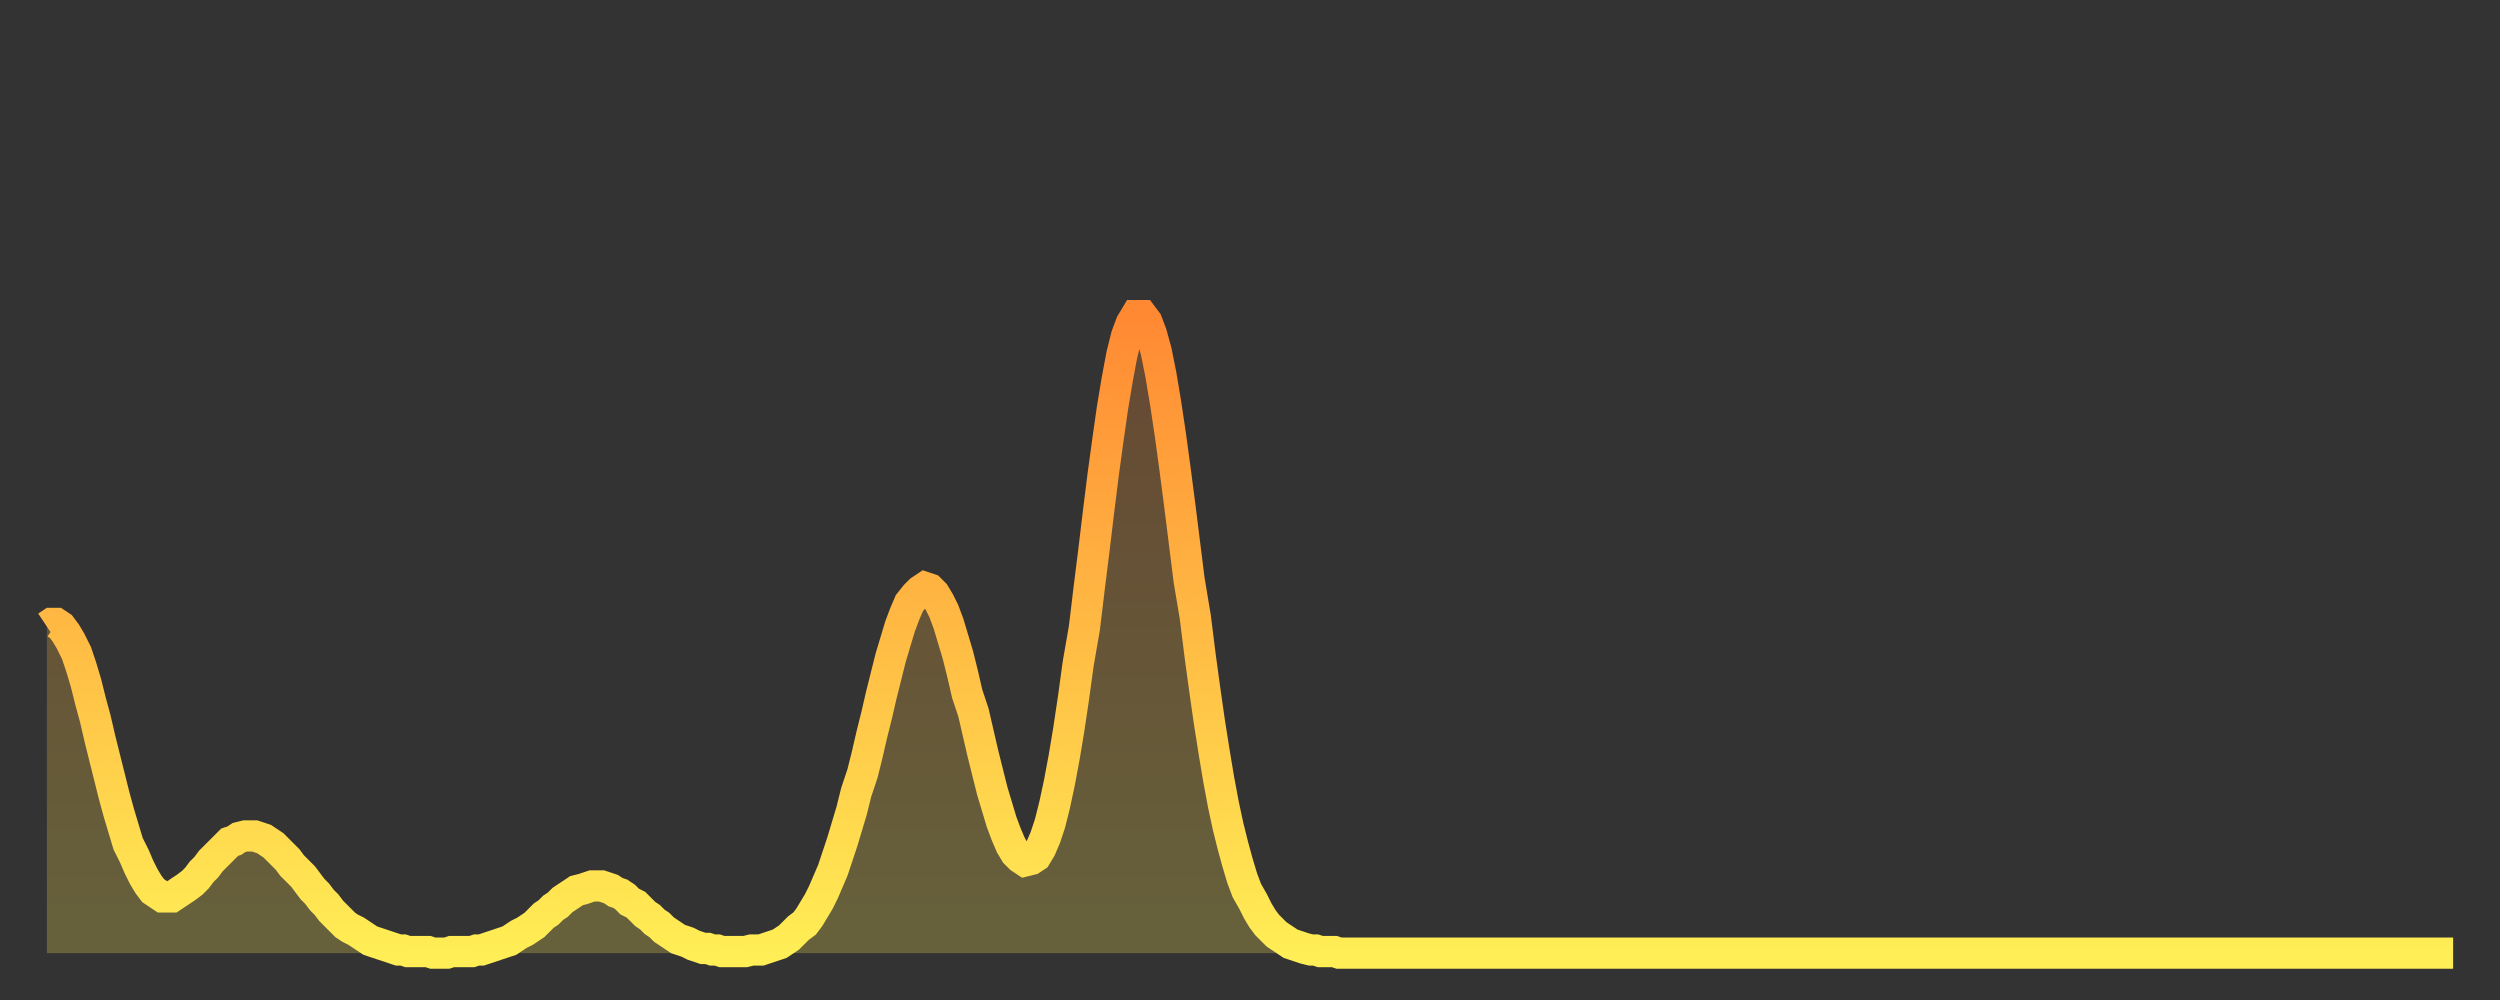 <?xml version="1.0" encoding="utf-8" ?>
<svg baseProfile="full" height="64" version="1.1" width="160" xmlns="http://www.w3.org/2000/svg" xmlns:ev="http://www.w3.org/2001/xml-events" xmlns:xlink="http://www.w3.org/1999/xlink"><rect width="100%" height="100%" fill="#333333" stroke="none"/><defs><linearGradient id="id450402" x1="0" x2="0" y1="0" y2="1"><stop offset="0%" stop-color="#ff8933" /><stop offset="50%" stop-color="#ffbb44" /><stop offset="100%" stop-color="#ffee55" /></linearGradient></defs><g transform="translate(3,3)"><g><path d="M 0.0 37.1 0.3 36.9 0.6 36.9 0.9 37.1 1.2 37.5 1.5 38.0 1.9 38.8 2.2 39.7 2.5 40.7 2.8 41.9 3.1 43.0 3.4 44.3 3.7 45.5 4.0 46.7 4.3 47.9 4.6 49.0 4.9 50.0 5.2 51.0 5.6 51.8 5.9 52.5 6.2 53.1 6.5 53.6 6.8 54.0 7.1 54.2 7.4 54.4 7.7 54.4 8.0 54.4 8.3 54.2 8.6 54.0 8.9 53.8 9.3 53.5 9.6 53.2 9.9 52.8 10.2 52.5 10.5 52.1 10.8 51.8 11.1 51.5 11.4 51.2 11.7 50.9 12.0 50.8 12.3 50.6 12.7 50.5 13.0 50.5 13.3 50.5 13.6 50.6 13.9 50.7 14.2 50.9 14.5 51.1 14.8 51.4 15.1 51.7 15.4 52.0 15.7 52.4 16.0 52.7 16.4 53.1 16.7 53.5 17.0 53.9 17.3 54.2 17.6 54.6 17.9 54.9 18.2 55.3 18.5 55.6 18.8 55.9 19.1 56.2 19.4 56.4 19.8 56.6 20.1 56.8 20.4 57.0 20.7 57.2 21.0 57.3 21.3 57.4 21.6 57.5 21.9 57.6 22.2 57.7 22.5 57.8 22.8 57.8 23.1 57.9 23.5 57.9 23.8 57.9 24.1 57.9 24.4 57.9 24.7 58.0 25.0 58.0 25.3 58.0 25.6 58.0 25.9 57.9 26.2 57.9 26.5 57.9 26.8 57.9 27.2 57.9 27.5 57.8 27.8 57.8 28.1 57.7 28.4 57.6 28.7 57.5 29.0 57.4 29.3 57.3 29.6 57.2 29.9 57.0 30.2 56.8 30.6 56.6 30.9 56.4 31.2 56.2 31.5 55.9 31.8 55.6 32.1 55.4 32.4 55.1 32.7 54.9 33.0 54.6 33.3 54.4 33.6 54.2 33.9 54.0 34.3 53.9 34.6 53.8 34.9 53.7 35.2 53.7 35.5 53.7 35.8 53.8 36.1 53.9 36.4 54.1 36.7 54.2 37.0 54.4 37.3 54.7 37.7 54.9 38.0 55.2 38.3 55.5 38.6 55.7 38.9 56.0 39.2 56.2 39.5 56.5 39.8 56.7 40.1 56.9 40.4 57.1 40.7 57.2 41.0 57.3 41.4 57.5 41.7 57.6 42.0 57.7 42.3 57.7 42.6 57.8 42.9 57.8 43.2 57.9 43.5 57.9 43.8 57.9 44.1 57.9 44.4 57.9 44.7 57.9 45.1 57.8 45.4 57.8 45.7 57.8 46.0 57.7 46.3 57.6 46.6 57.5 46.9 57.4 47.2 57.2 47.5 57.0 47.8 56.7 48.1 56.4 48.5 56.1 48.8 55.7 49.1 55.2 49.4 54.7 49.7 54.1 50.0 53.4 50.3 52.7 50.6 51.8 50.9 50.9 51.2 49.9 51.5 48.9 51.8 47.7 52.2 46.5 52.5 45.3 52.8 44.0 53.1 42.8 53.4 41.5 53.7 40.3 54.0 39.1 54.3 38.1 54.6 37.1 54.9 36.3 55.2 35.6 55.6 35.1 55.9 34.8 56.2 34.6 56.5 34.7 56.8 35.0 57.1 35.5 57.4 36.1 57.7 36.9 58.0 37.9 58.3 38.9 58.6 40.1 58.9 41.4 59.3 42.6 59.6 43.9 59.9 45.2 60.2 46.4 60.5 47.6 60.8 48.6 61.1 49.6 61.4 50.4 61.7 51.1 62.0 51.6 62.3 51.9 62.6 52.1 63.0 52.0 63.3 51.8 63.6 51.3 63.9 50.6 64.2 49.7 64.5 48.5 64.8 47.1 65.1 45.5 65.4 43.7 65.7 41.7 66.0 39.5 66.4 37.2 66.7 34.7 67.0 32.3 67.3 29.8 67.6 27.4 67.9 25.2 68.2 23.1 68.5 21.3 68.8 19.7 69.1 18.5 69.4 17.7 69.7 17.2 70.1 17.2 70.4 17.6 70.7 18.4 71.0 19.5 71.3 21.0 71.6 22.8 71.9 24.8 72.2 27.0 72.5 29.3 72.8 31.7 73.1 34.1 73.5 36.5 73.8 38.9 74.1 41.1 74.4 43.2 74.7 45.1 75.0 46.9 75.3 48.5 75.6 49.9 75.9 51.1 76.2 52.2 76.5 53.2 76.8 54.0 77.2 54.7 77.5 55.3 77.8 55.8 78.1 56.2 78.4 56.5 78.7 56.8 79.0 57.0 79.3 57.2 79.6 57.4 79.9 57.5 80.2 57.6 80.5 57.7 80.9 57.8 81.2 57.8 81.5 57.9 81.8 57.9 82.1 57.9 82.4 57.9 82.7 58.0 83.0 58.0 83.3 58.0 83.6 58.0 83.9 58.0 84.3 58.0 84.6 58.0 84.9 58.0 85.2 58.0 85.5 58.0 85.8 58.0 86.1 58.0 86.4 58.0 86.7 58.0 87.0 58.0 87.3 58.0 87.6 58.0 88.0 58.0 88.3 58.0 88.6 58.0 88.9 58.0 89.2 58.0 89.5 58.0 89.8 58.0 90.1 58.0 90.4 58.0 90.7 58.0 91.0 58.0 91.4 58.0 91.7 58.0 92.0 58.0 92.3 58.0 92.6 58.0 92.9 58.0 93.2 58.0 93.5 58.0 93.8 58.0 94.1 58.0 94.4 58.0 94.7 58.0 95.1 58.0 95.4 58.0 95.7 58.0 96.0 58.0 96.3 58.0 96.6 58.0 96.9 58.0 97.2 58.0 97.5 58.0 97.8 58.0 98.1 58.0 98.4 58.0 98.8 58.0 99.1 58.0 99.4 58.0 99.7 58.0 100.0 58.0 100.3 58.0 100.6 58.0 100.9 58.0 101.2 58.0 101.5 58.0 101.8 58.0 102.2 58.0 102.5 58.0 102.8 58.0 103.1 58.0 103.4 58.0 103.7 58.0 104.0 58.0 104.3 58.0 104.6 58.0 104.9 58.0 105.2 58.0 105.5 58.0 105.9 58.0 106.2 58.0 106.5 58.0 106.8 58.0 107.1 58.0 107.4 58.0 107.7 58.0 108.0 58.0 108.3 58.0 108.6 58.0 108.9 58.0 109.3 58.0 109.6 58.0 109.9 58.0 110.2 58.0 110.5 58.0 110.8 58.0 111.1 58.0 111.4 58.0 111.7 58.0 112.0 58.0 112.3 58.0 112.6 58.0 113.0 58.0 113.3 58.0 113.6 58.0 113.9 58.0 114.2 58.0 114.5 58.0 114.8 58.0 115.1 58.0 115.4 58.0 115.7 58.0 116.0 58.0 116.3 58.0 116.7 58.0 117.0 58.0 117.3 58.0 117.6 58.0 117.9 58.0 118.2 58.0 118.5 58.0 118.8 58.0 119.1 58.0 119.4 58.0 119.7 58.0 120.1 58.0 120.4 58.0 120.7 58.0 121.0 58.0 121.3 58.0 121.6 58.0 121.9 58.0 122.2 58.0 122.5 58.0 122.8 58.0 123.1 58.0 123.4 58.0 123.8 58.0 124.1 58.0 124.4 58.0 124.7 58.0 125.0 58.0 125.3 58.0 125.6 58.0 125.9 58.0 126.2 58.0 126.5 58.0 126.8 58.0 127.2 58.0 127.5 58.0 127.8 58.0 128.1 58.0 128.4 58.0 128.7 58.0 129.0 58.0 129.3 58.0 129.6 58.0 129.9 58.0 130.2 58.0 130.5 58.0 130.9 58.0 131.2 58.0 131.5 58.0 131.8 58.0 132.1 58.0 132.4 58.0 132.7 58.0 133.0 58.0 133.3 58.0 133.6 58.0 133.9 58.0 134.2 58.0 134.6 58.0 134.9 58.0 135.2 58.0 135.5 58.0 135.8 58.0 136.1 58.0 136.4 58.0 136.7 58.0 137.0 58.0 137.3 58.0 137.6 58.0 138.0 58.0 138.3 58.0 138.6 58.0 138.9 58.0 139.2 58.0 139.5 58.0 139.8 58.0 140.1 58.0 140.4 58.0 140.7 58.0 141.0 58.0 141.3 58.0 141.7 58.0 142.0 58.0 142.3 58.0 142.6 58.0 142.9 58.0 143.2 58.0 143.5 58.0 143.8 58.0 144.1 58.0 144.4 58.0 144.7 58.0 145.1 58.0 145.4 58.0 145.7 58.0 146.0 58.0 146.3 58.0 146.6 58.0 146.9 58.0 147.2 58.0 147.5 58.0 147.8 58.0 148.1 58.0 148.4 58.0 148.8 58.0 149.1 58.0 149.4 58.0 149.7 58.0 150.0 58.0 150.3 58.0 150.6 58.0 150.9 58.0 151.2 58.0 151.5 58.0 151.8 58.0 152.1 58.0 152.5 58.0 152.8 58.0 153.1 58.0 153.4 58.0 153.7 58.0 154.0 58.0" fill="none" id="graph-curve" opacity="1" stroke="url(#id450402)" stroke-width="2" /><path d="M 0 58 L 0.0 37.1 0.3 36.9 0.6 36.9 0.9 37.1 1.2 37.5 1.5 38.0 1.9 38.8 2.2 39.7 2.5 40.7 2.8 41.9 3.1 43.0 3.4 44.3 3.7 45.5 4.0 46.7 4.3 47.9 4.6 49.0 4.9 50.0 5.2 51.0 5.6 51.8 5.9 52.5 6.2 53.1 6.5 53.6 6.8 54.0 7.1 54.2 7.4 54.4 7.7 54.4 8.0 54.4 8.3 54.2 8.6 54.0 8.9 53.8 9.3 53.5 9.6 53.2 9.9 52.8 10.2 52.5 10.5 52.1 10.8 51.8 11.1 51.5 11.4 51.2 11.7 50.9 12.0 50.8 12.3 50.6 12.7 50.5 13.0 50.5 13.3 50.5 13.6 50.6 13.9 50.7 14.2 50.9 14.5 51.1 14.8 51.4 15.1 51.7 15.4 52.0 15.7 52.4 16.0 52.7 16.4 53.1 16.7 53.5 17.0 53.9 17.3 54.2 17.6 54.6 17.9 54.9 18.2 55.3 18.5 55.6 18.8 55.9 19.1 56.2 19.4 56.4 19.8 56.6 20.1 56.8 20.4 57.0 20.7 57.2 21.0 57.3 21.3 57.4 21.6 57.5 21.9 57.6 22.2 57.7 22.5 57.8 22.8 57.8 23.1 57.9 23.5 57.9 23.8 57.9 24.1 57.9 24.4 57.9 24.7 58.0 25.0 58.0 25.3 58.0 25.6 58.0 25.9 57.9 26.2 57.9 26.5 57.9 26.8 57.9 27.2 57.9 27.5 57.8 27.8 57.8 28.1 57.7 28.4 57.6 28.7 57.5 29.0 57.4 29.3 57.3 29.6 57.2 29.9 57.0 30.2 56.8 30.6 56.6 30.9 56.4 31.2 56.2 31.5 55.9 31.8 55.6 32.1 55.4 32.4 55.1 32.7 54.9 33.0 54.6 33.3 54.4 33.6 54.2 33.9 54.0 34.3 53.9 34.6 53.8 34.9 53.7 35.2 53.7 35.5 53.7 35.8 53.8 36.1 53.9 36.4 54.1 36.7 54.2 37.0 54.4 37.3 54.7 37.7 54.9 38.0 55.2 38.3 55.5 38.6 55.7 38.9 56.0 39.2 56.2 39.5 56.5 39.8 56.7 40.1 56.9 40.4 57.1 40.7 57.2 41.0 57.3 41.4 57.5 41.7 57.6 42.0 57.7 42.3 57.7 42.6 57.8 42.9 57.8 43.2 57.9 43.5 57.9 43.8 57.9 44.1 57.9 44.4 57.9 44.7 57.9 45.1 57.8 45.4 57.8 45.7 57.8 46.0 57.7 46.3 57.6 46.6 57.5 46.9 57.4 47.2 57.2 47.5 57.0 47.8 56.7 48.1 56.4 48.5 56.1 48.8 55.7 49.1 55.2 49.4 54.7 49.7 54.1 50.0 53.4 50.3 52.7 50.6 51.8 50.9 50.9 51.2 49.9 51.5 48.9 51.8 47.7 52.2 46.5 52.5 45.3 52.8 44.0 53.1 42.8 53.4 41.5 53.7 40.3 54.0 39.1 54.3 38.1 54.6 37.1 54.9 36.3 55.2 35.6 55.6 35.1 55.9 34.8 56.2 34.6 56.5 34.7 56.8 35.0 57.1 35.5 57.4 36.1 57.7 36.9 58.0 37.9 58.3 38.9 58.6 40.1 58.9 41.4 59.3 42.6 59.6 43.9 59.9 45.2 60.2 46.4 60.5 47.6 60.8 48.6 61.1 49.6 61.4 50.4 61.7 51.1 62.0 51.6 62.3 51.9 62.6 52.1 63.0 52.0 63.3 51.8 63.6 51.3 63.9 50.6 64.2 49.7 64.5 48.5 64.8 47.1 65.1 45.5 65.4 43.7 65.7 41.7 66.0 39.5 66.4 37.2 66.7 34.7 67.0 32.3 67.3 29.8 67.6 27.4 67.9 25.2 68.2 23.1 68.5 21.3 68.8 19.7 69.1 18.5 69.4 17.7 69.7 17.2 70.1 17.2 70.4 17.6 70.7 18.4 71.0 19.5 71.3 21.0 71.6 22.8 71.9 24.8 72.2 27.0 72.5 29.3 72.8 31.7 73.1 34.1 73.5 36.5 73.8 38.9 74.1 41.1 74.4 43.2 74.7 45.1 75.0 46.9 75.3 48.5 75.6 49.9 75.9 51.1 76.2 52.2 76.5 53.2 76.8 54.0 77.2 54.7 77.5 55.3 77.8 55.8 78.1 56.2 78.4 56.5 78.7 56.8 79.0 57.0 79.3 57.2 79.6 57.4 79.9 57.5 80.2 57.6 80.5 57.7 80.9 57.8 81.2 57.8 81.5 57.9 81.8 57.9 82.1 57.9 82.4 57.9 82.7 58.0 83.0 58.0 83.3 58.0 83.6 58.0 83.9 58.0 84.3 58.0 84.6 58.0 84.9 58.0 85.2 58.0 85.5 58.0 85.8 58.0 86.1 58.0 86.4 58.0 86.7 58.0 87.0 58.0 87.3 58.0 87.6 58.0 88.0 58.0 88.3 58.0 88.6 58.0 88.9 58.0 89.2 58.0 89.5 58.0 89.8 58.0 90.1 58.0 90.4 58.0 90.7 58.0 91.0 58.0 91.4 58.0 91.7 58.0 92.0 58.0 92.3 58.0 92.6 58.0 92.9 58.0 93.2 58.0 93.5 58.0 93.8 58.0 94.1 58.0 94.4 58.0 94.7 58.0 95.1 58.0 95.4 58.0 95.7 58.0 96.0 58.0 96.3 58.0 96.6 58.0 96.9 58.0 97.2 58.0 97.5 58.0 97.8 58.0 98.1 58.0 98.4 58.0 98.8 58.0 99.1 58.0 99.4 58.0 99.7 58.0 100.0 58.0 100.3 58.0 100.6 58.0 100.9 58.0 101.2 58.0 101.5 58.0 101.8 58.0 102.2 58.0 102.5 58.0 102.8 58.0 103.1 58.0 103.4 58.0 103.7 58.0 104.0 58.0 104.3 58.0 104.6 58.0 104.9 58.0 105.2 58.0 105.5 58.0 105.9 58.0 106.2 58.0 106.5 58.0 106.8 58.0 107.1 58.0 107.4 58.0 107.7 58.0 108.0 58.0 108.3 58.0 108.6 58.0 108.9 58.0 109.3 58.0 109.6 58.0 109.9 58.0 110.2 58.0 110.5 58.0 110.8 58.0 111.1 58.0 111.4 58.0 111.7 58.0 112.0 58.0 112.3 58.0 112.6 58.0 113.0 58.0 113.3 58.0 113.6 58.0 113.9 58.0 114.2 58.0 114.5 58.0 114.8 58.0 115.1 58.0 115.4 58.0 115.7 58.0 116.0 58.0 116.3 58.0 116.7 58.0 117.0 58.0 117.3 58.0 117.6 58.0 117.9 58.0 118.2 58.0 118.5 58.0 118.8 58.0 119.1 58.0 119.4 58.0 119.7 58.0 120.1 58.0 120.4 58.0 120.7 58.0 121.0 58.0 121.3 58.0 121.6 58.0 121.9 58.0 122.2 58.0 122.5 58.0 122.8 58.0 123.1 58.0 123.4 58.0 123.8 58.0 124.1 58.0 124.4 58.0 124.7 58.0 125.0 58.0 125.3 58.0 125.6 58.0 125.9 58.0 126.2 58.0 126.5 58.0 126.8 58.0 127.2 58.0 127.5 58.0 127.8 58.0 128.1 58.0 128.4 58.0 128.7 58.0 129.0 58.0 129.3 58.0 129.6 58.0 129.9 58.0 130.2 58.0 130.5 58.0 130.9 58.0 131.2 58.0 131.5 58.0 131.8 58.0 132.1 58.0 132.4 58.0 132.7 58.0 133.0 58.0 133.3 58.0 133.6 58.0 133.9 58.0 134.2 58.0 134.6 58.0 134.9 58.0 135.2 58.0 135.5 58.0 135.8 58.0 136.1 58.0 136.4 58.0 136.7 58.0 137.0 58.0 137.3 58.0 137.6 58.0 138.0 58.0 138.3 58.0 138.6 58.0 138.9 58.0 139.2 58.0 139.5 58.0 139.8 58.0 140.1 58.0 140.4 58.0 140.7 58.0 141.0 58.0 141.3 58.0 141.7 58.0 142.0 58.0 142.3 58.0 142.6 58.0 142.9 58.0 143.2 58.0 143.5 58.0 143.8 58.0 144.1 58.0 144.4 58.0 144.7 58.0 145.1 58.0 145.4 58.0 145.7 58.0 146.0 58.0 146.3 58.0 146.6 58.0 146.9 58.0 147.2 58.0 147.5 58.0 147.8 58.0 148.1 58.0 148.4 58.0 148.8 58.0 149.1 58.0 149.4 58.0 149.7 58.0 150.0 58.0 150.3 58.0 150.6 58.0 150.9 58.0 151.2 58.0 151.5 58.0 151.8 58.0 152.1 58.0 152.5 58.0 152.8 58.0 153.1 58.0 153.4 58.0 153.7 58.0 154.0 58.0 154 58" fill="url(#id450402)" fill-opacity=".25" id="graph-shadow" /></g></g></svg>